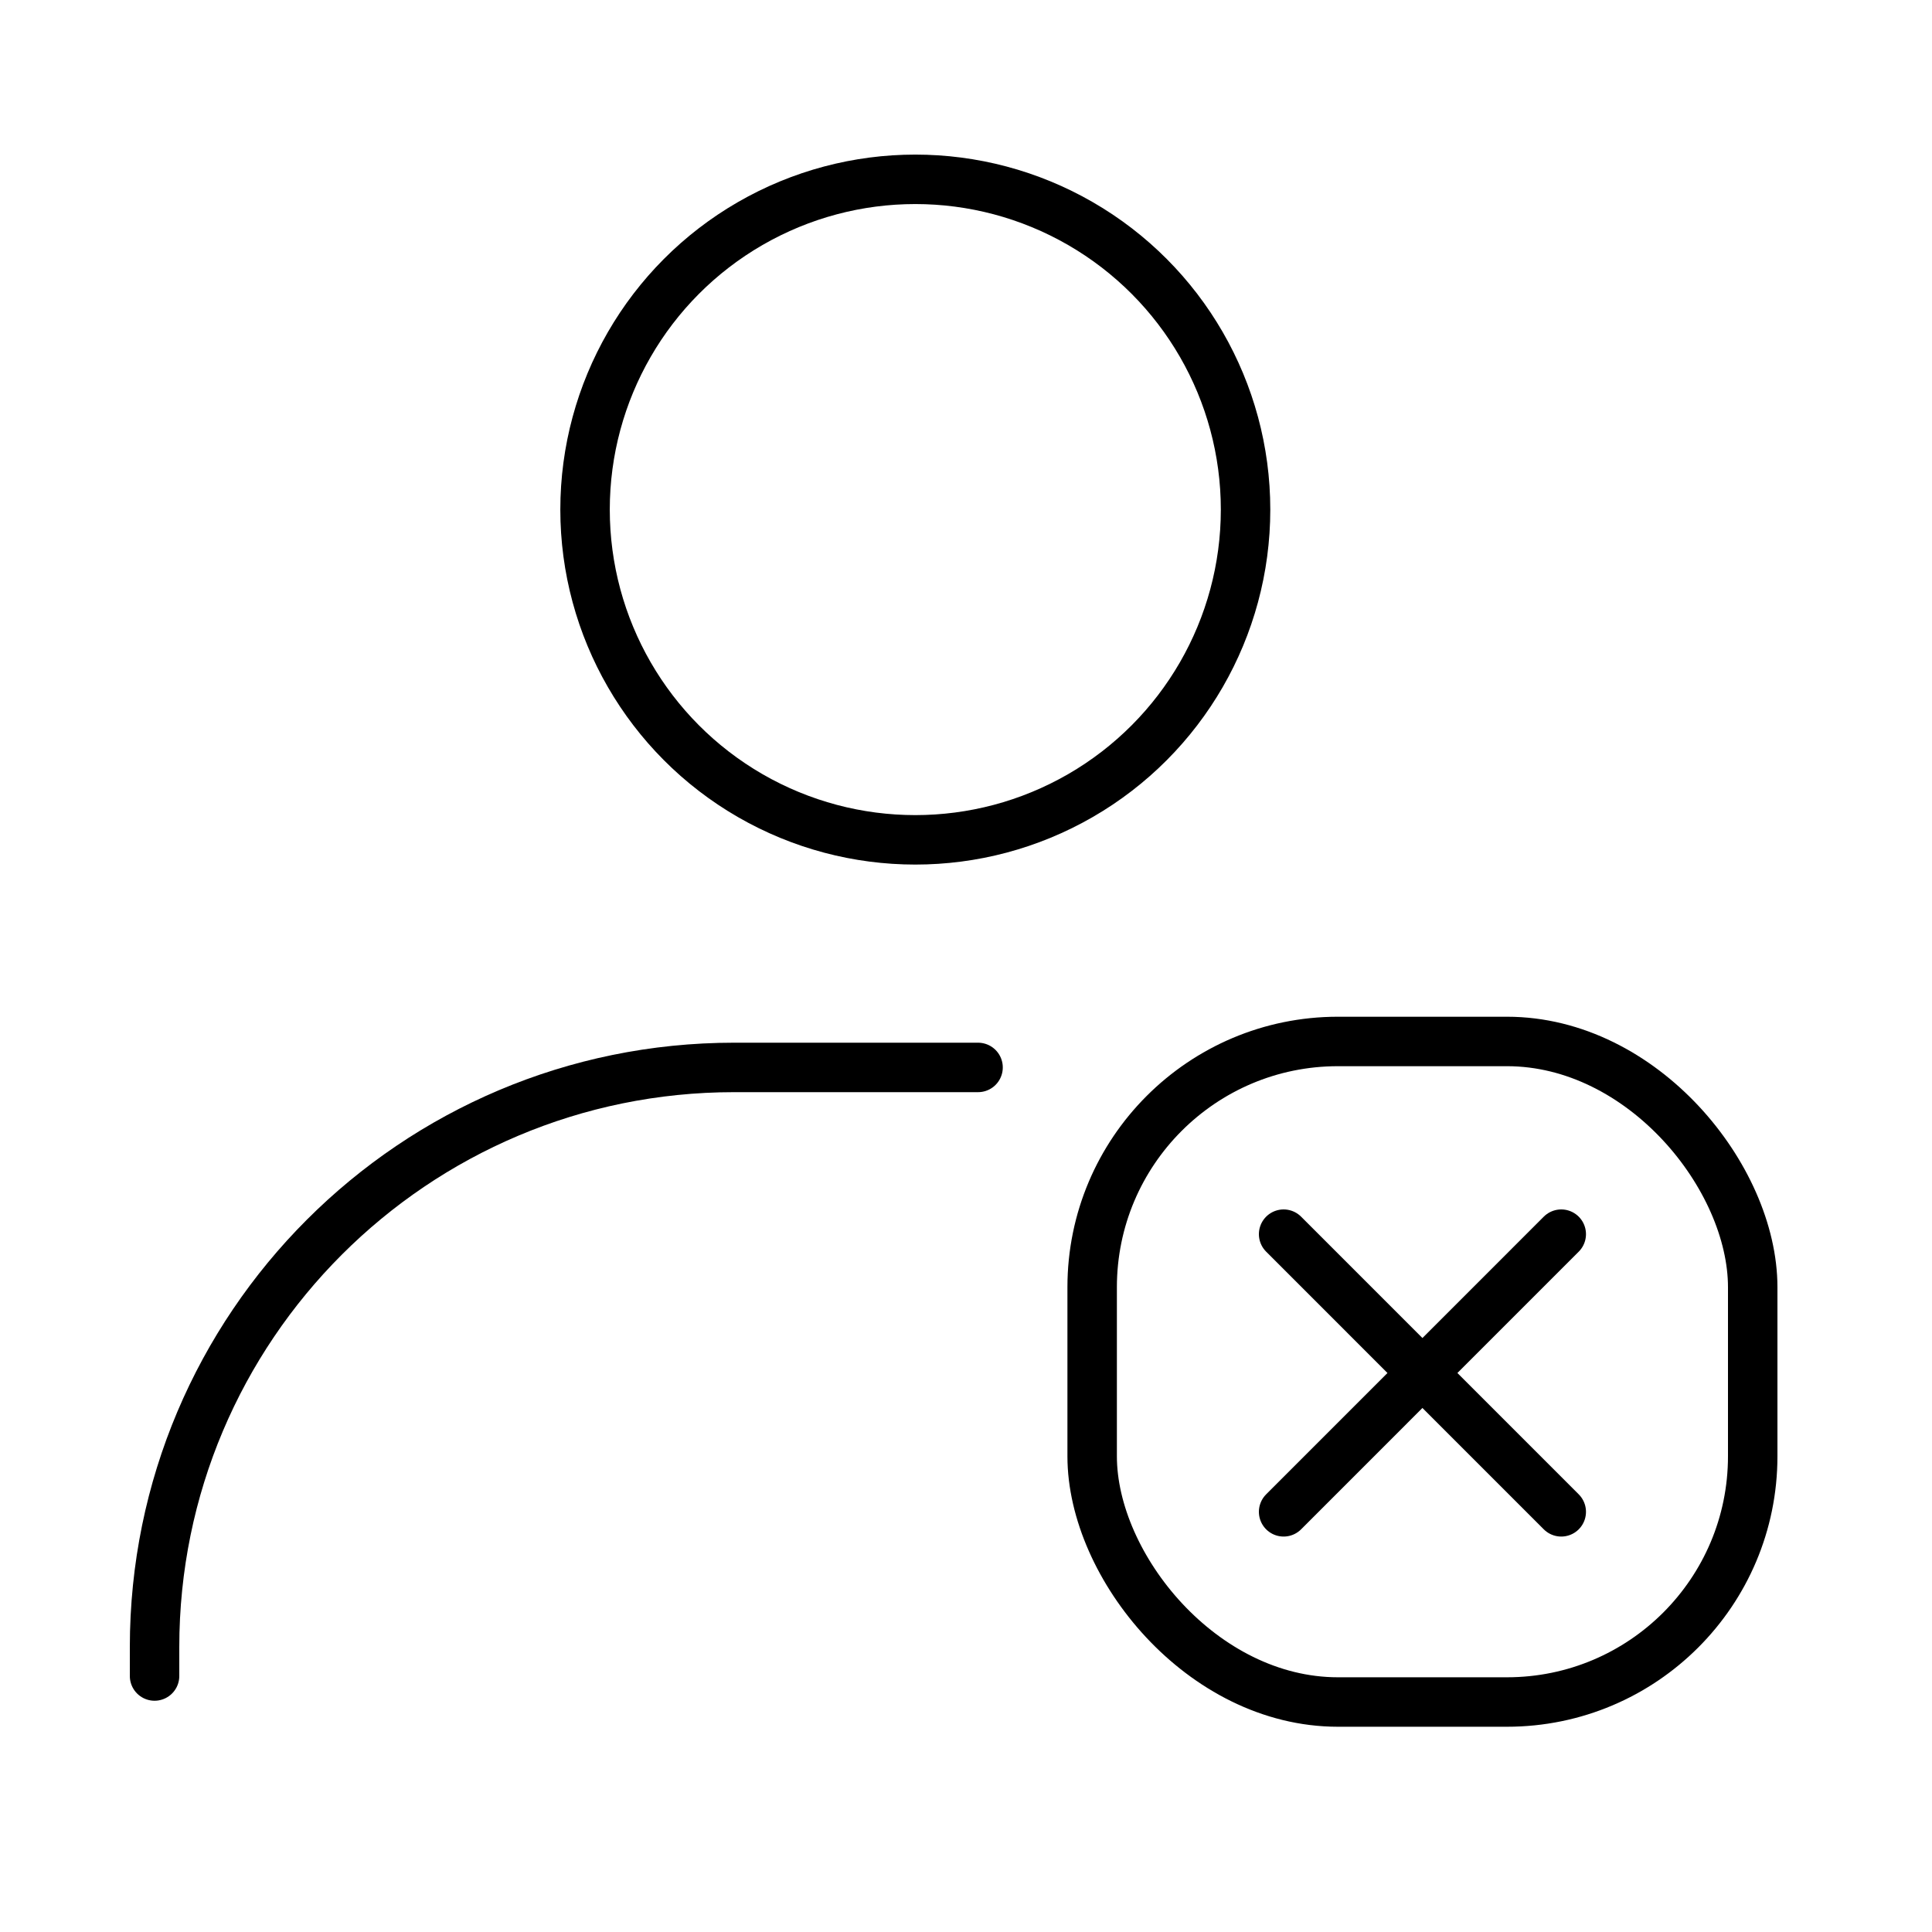 <svg width="50" height="50" viewBox="0 0 50 50" fill="none" xmlns="http://www.w3.org/2000/svg">
<g clip-path="url(#clip0_15672_115)">
<path d="M4 43.375V42.625C4 34.341 10.716 27.625 19 27.625H25.312" stroke="black" stroke-width="1.28" stroke-linecap="round"/>
<circle cx="23.688" cy="13.188" r="8.547" stroke="black" stroke-width="1.28"/>
<rect x="28.265" y="26.953" width="17.095" height="17.095" rx="6.36" stroke="black" stroke-width="1.28"/>
<path d="M33.22 31.94L40.405 39.126" stroke="black" stroke-width="1.28" stroke-linecap="round"/>
<path d="M40.405 31.94L33.22 39.126" stroke="black" stroke-width="1.28" stroke-linecap="round"/>
</g>
<defs>
<clipPath id="clip0_15672_115">
<rect width="50" height="50" fill="white"/>
</clipPath>
</defs>
</svg>

